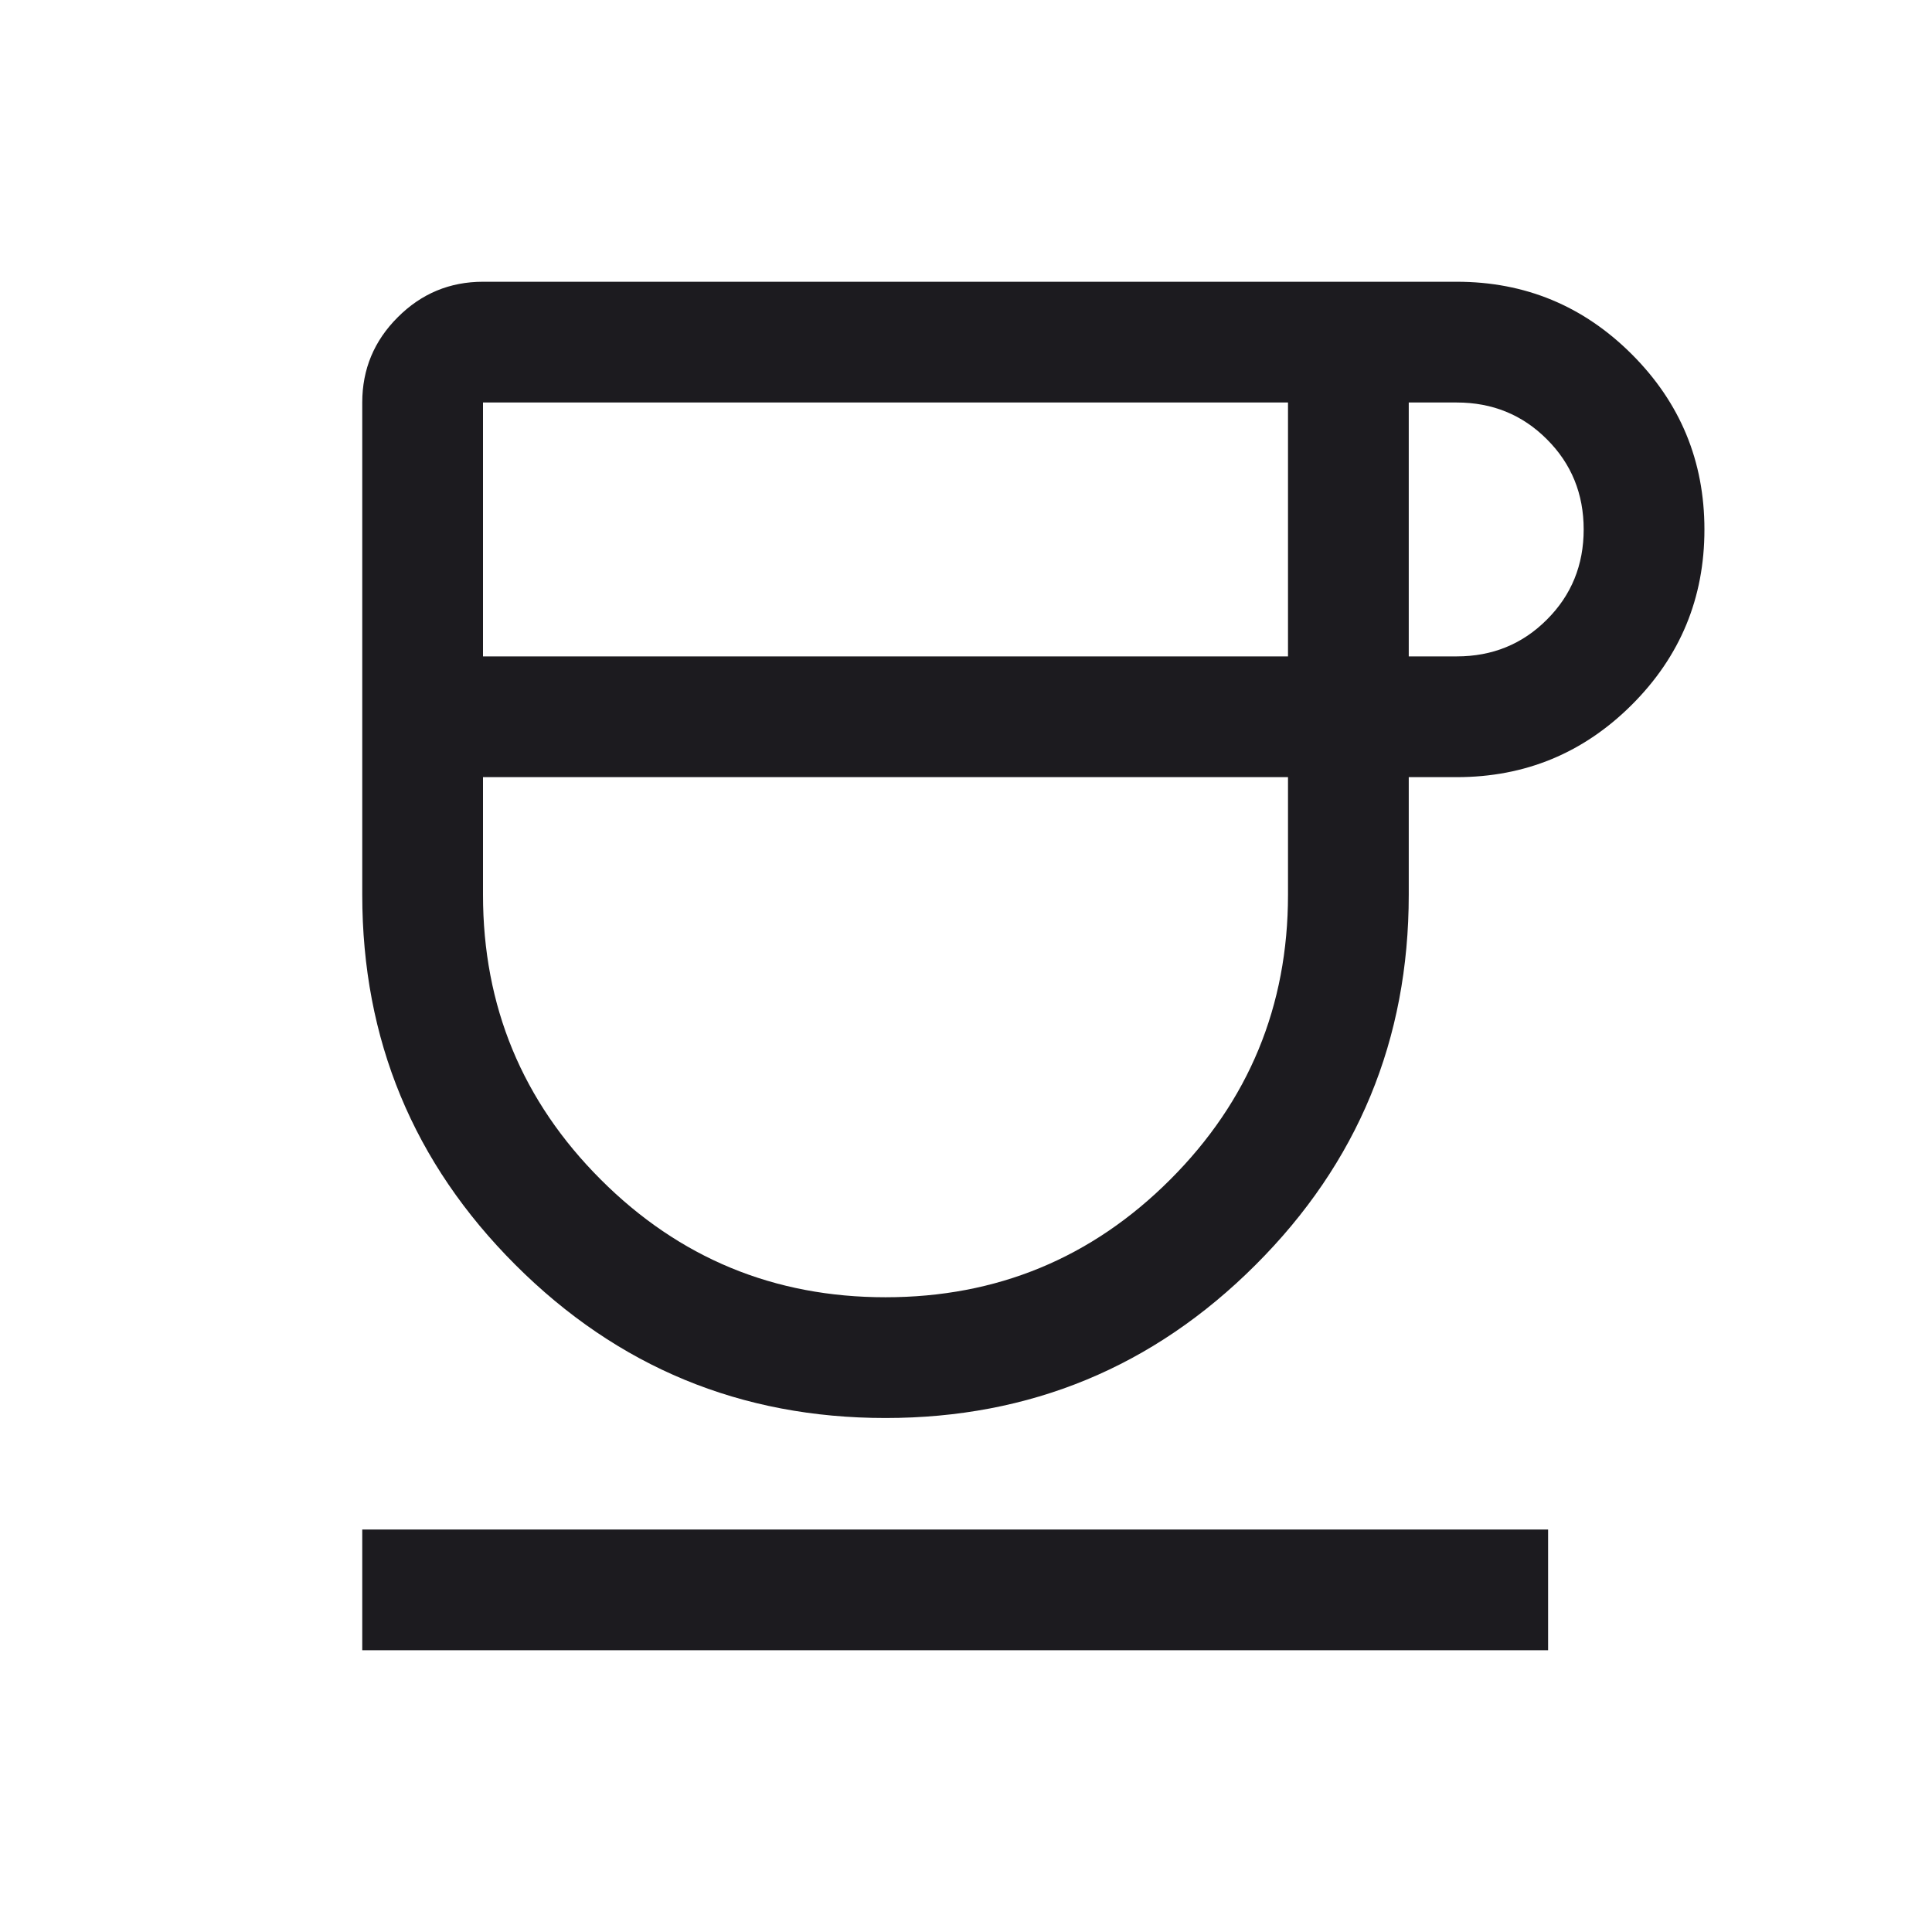 <svg width="24" height="24" viewBox="0 0 24 24" fill="none" xmlns="http://www.w3.org/2000/svg">
<mask id="mask0_75_1897" style="mask-type:alpha" maskUnits="userSpaceOnUse" x="0" y="0" width="24" height="24">
<rect width="24" height="24" fill="#D9D9D9"/>
</mask>
<g mask="url(#mask0_75_1897)">
<path d="M11 17.615C9.205 17.615 7.673 16.982 6.404 15.714C5.135 14.447 4.5 12.914 4.5 11.115V5C4.5 4.587 4.647 4.234 4.941 3.941C5.234 3.647 5.588 3.5 6 3.5H18.096C18.946 3.5 19.671 3.801 20.272 4.402C20.873 5.003 21.173 5.728 21.173 6.578C21.173 7.429 20.873 8.154 20.272 8.754C19.671 9.354 18.946 9.654 18.096 9.654H17.5V11.115C17.5 12.914 16.866 14.447 15.596 15.714C14.327 16.982 12.795 17.615 11 17.615ZM6 8.154H16V5H6V8.154ZM11 16.115C12.383 16.115 13.562 15.628 14.537 14.653C15.512 13.678 16 12.499 16 11.115V9.654H6V11.115C6 12.499 6.488 13.678 7.463 14.653C8.438 15.628 9.617 16.115 11 16.115ZM17.5 8.154H18.096C18.538 8.154 18.912 8.002 19.216 7.697C19.521 7.393 19.673 7.019 19.673 6.577C19.673 6.135 19.521 5.761 19.216 5.457C18.912 5.152 18.538 5 18.096 5H17.5V8.154ZM4.5 20.5V19H19.231V20.5H4.5Z" fill="#1C1B1F"/>
</g>
</svg>
